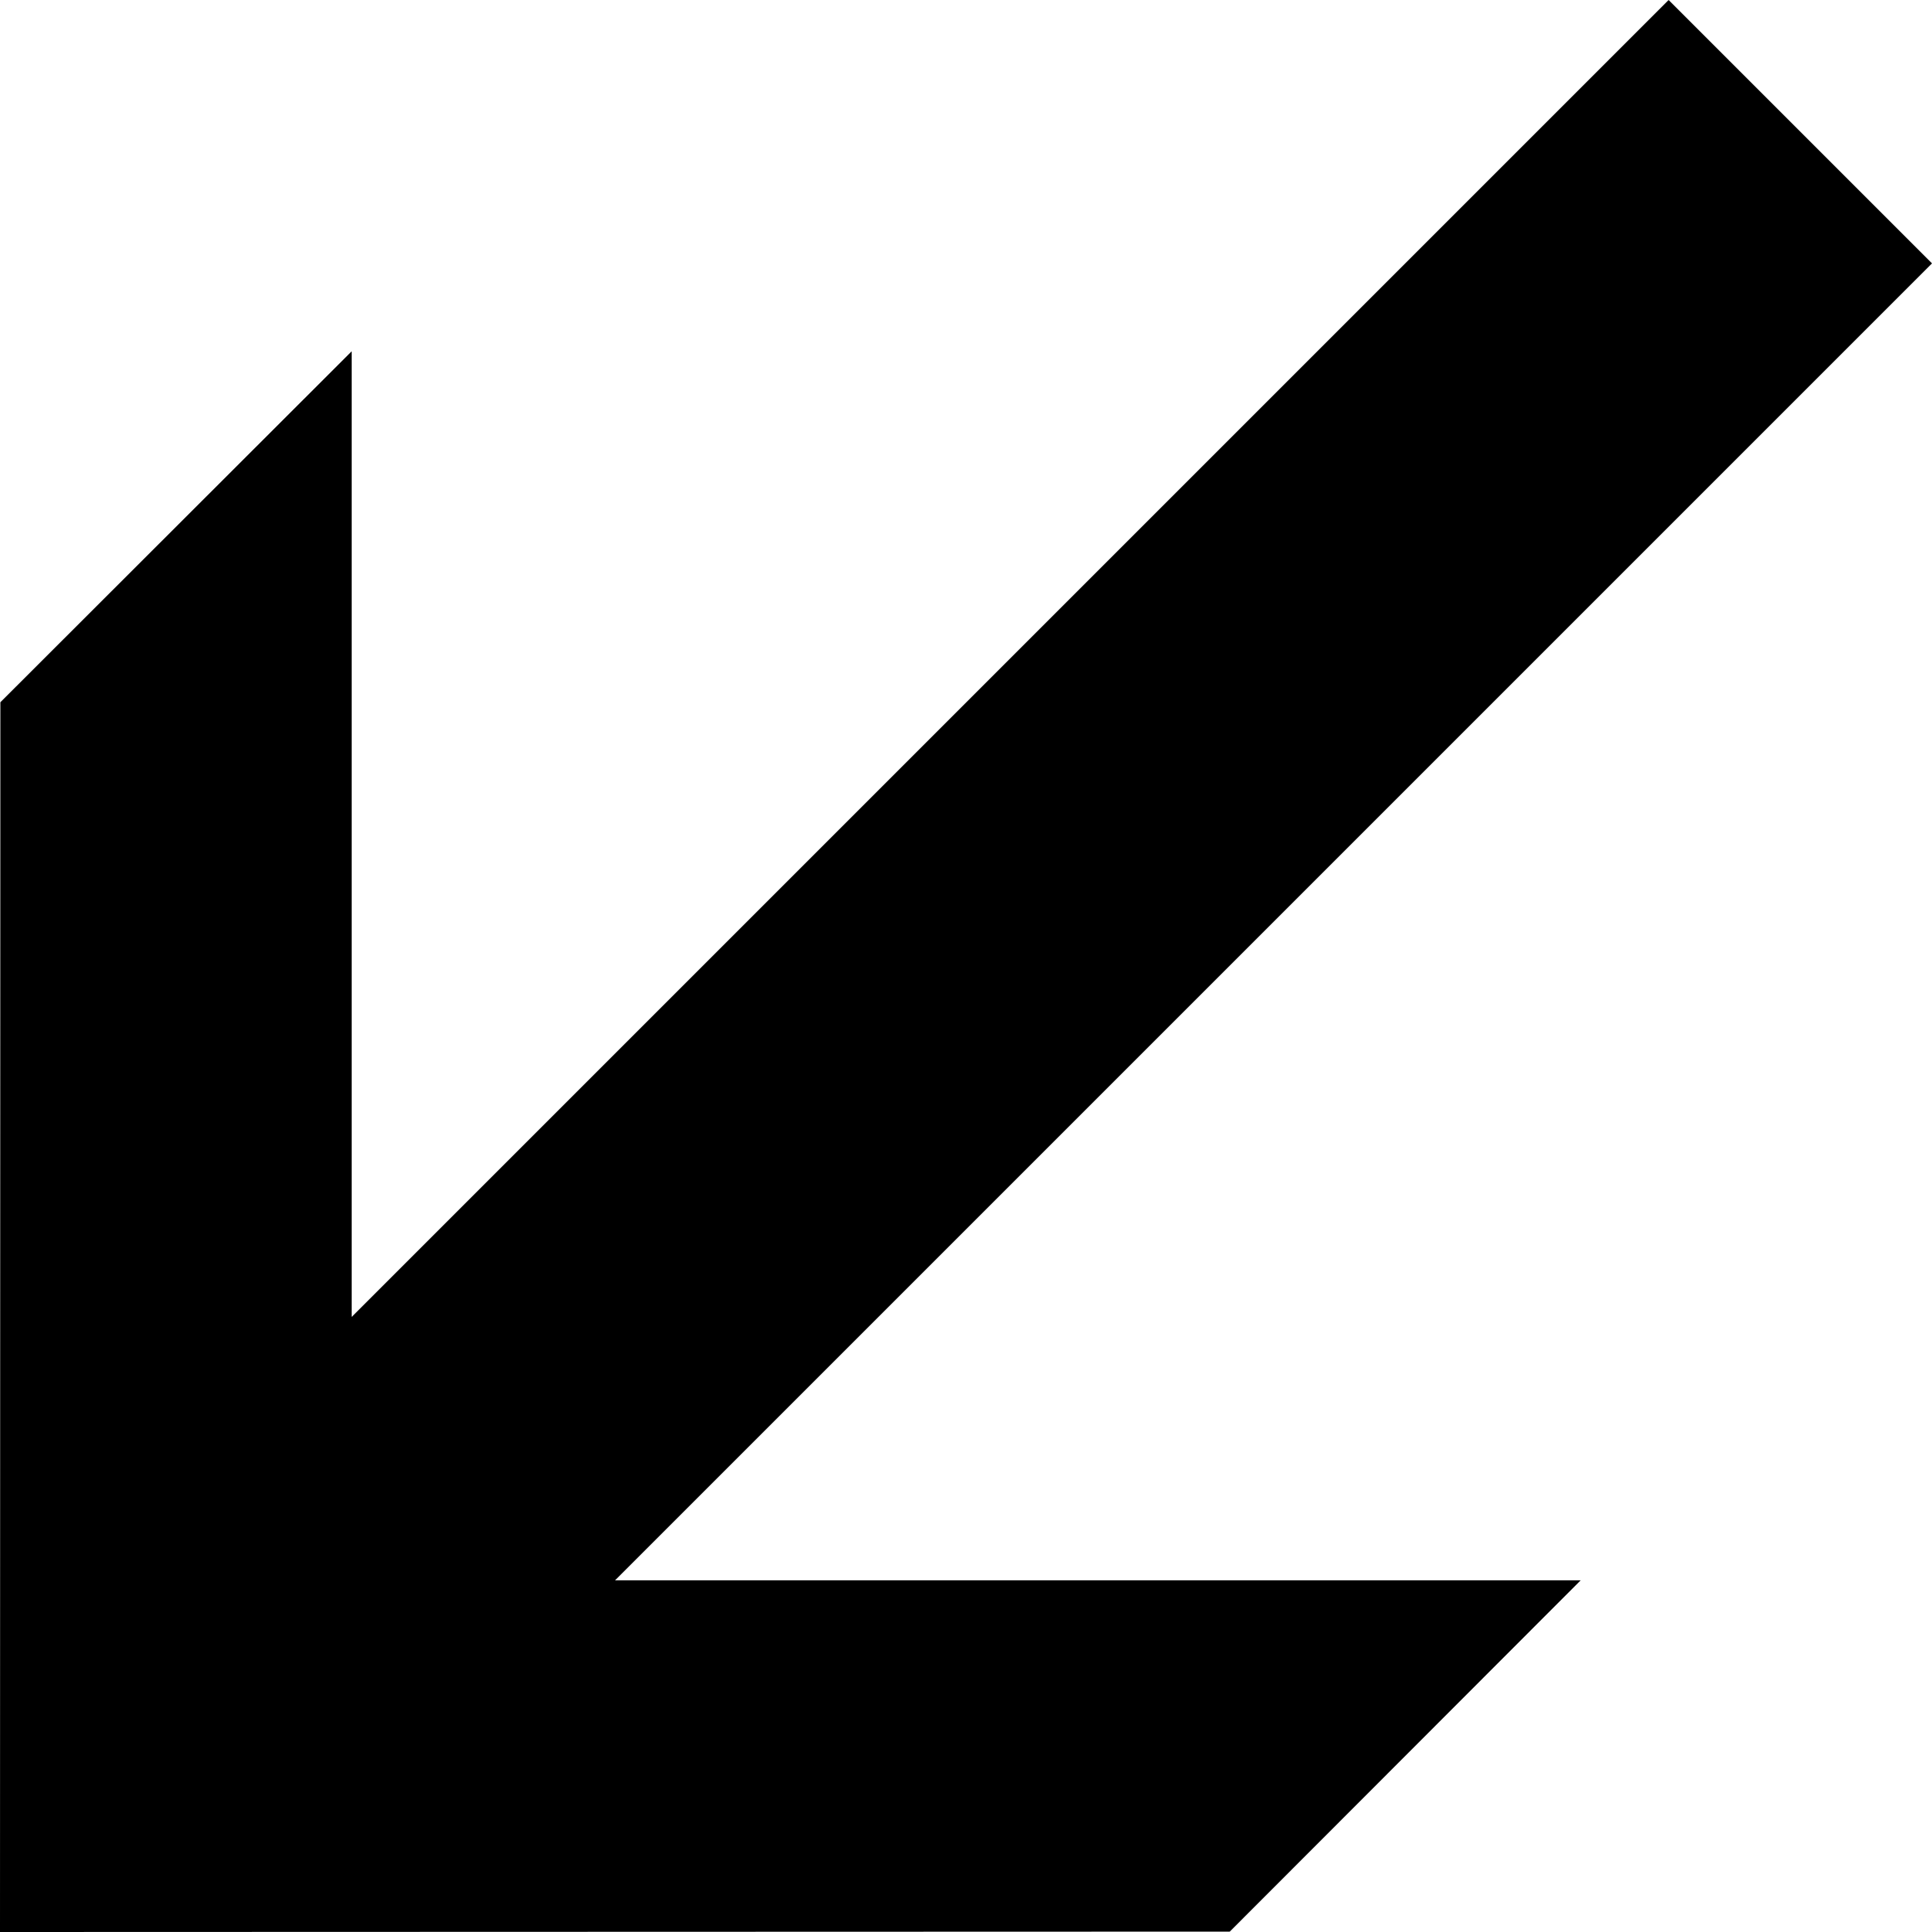 <?xml version="1.0" encoding="utf-8"?>


<svg fill="#000000" height="800px" width="800px" version="1.1" id="Layer_1" xmlns="http://www.w3.org/2000/svg" xmlns:xlink="http://www.w3.org/1999/xlink" 
	 viewBox="0 0 512 512" enable-background="new 0 0 512 512" xml:space="preserve">
<polygon points="512,69.8 442.2,0 93.2,349 93.2,93.1 0.1,186.1 0,512 325.9,511.9 418.9,418.8 163,418.8 "/>
</svg>